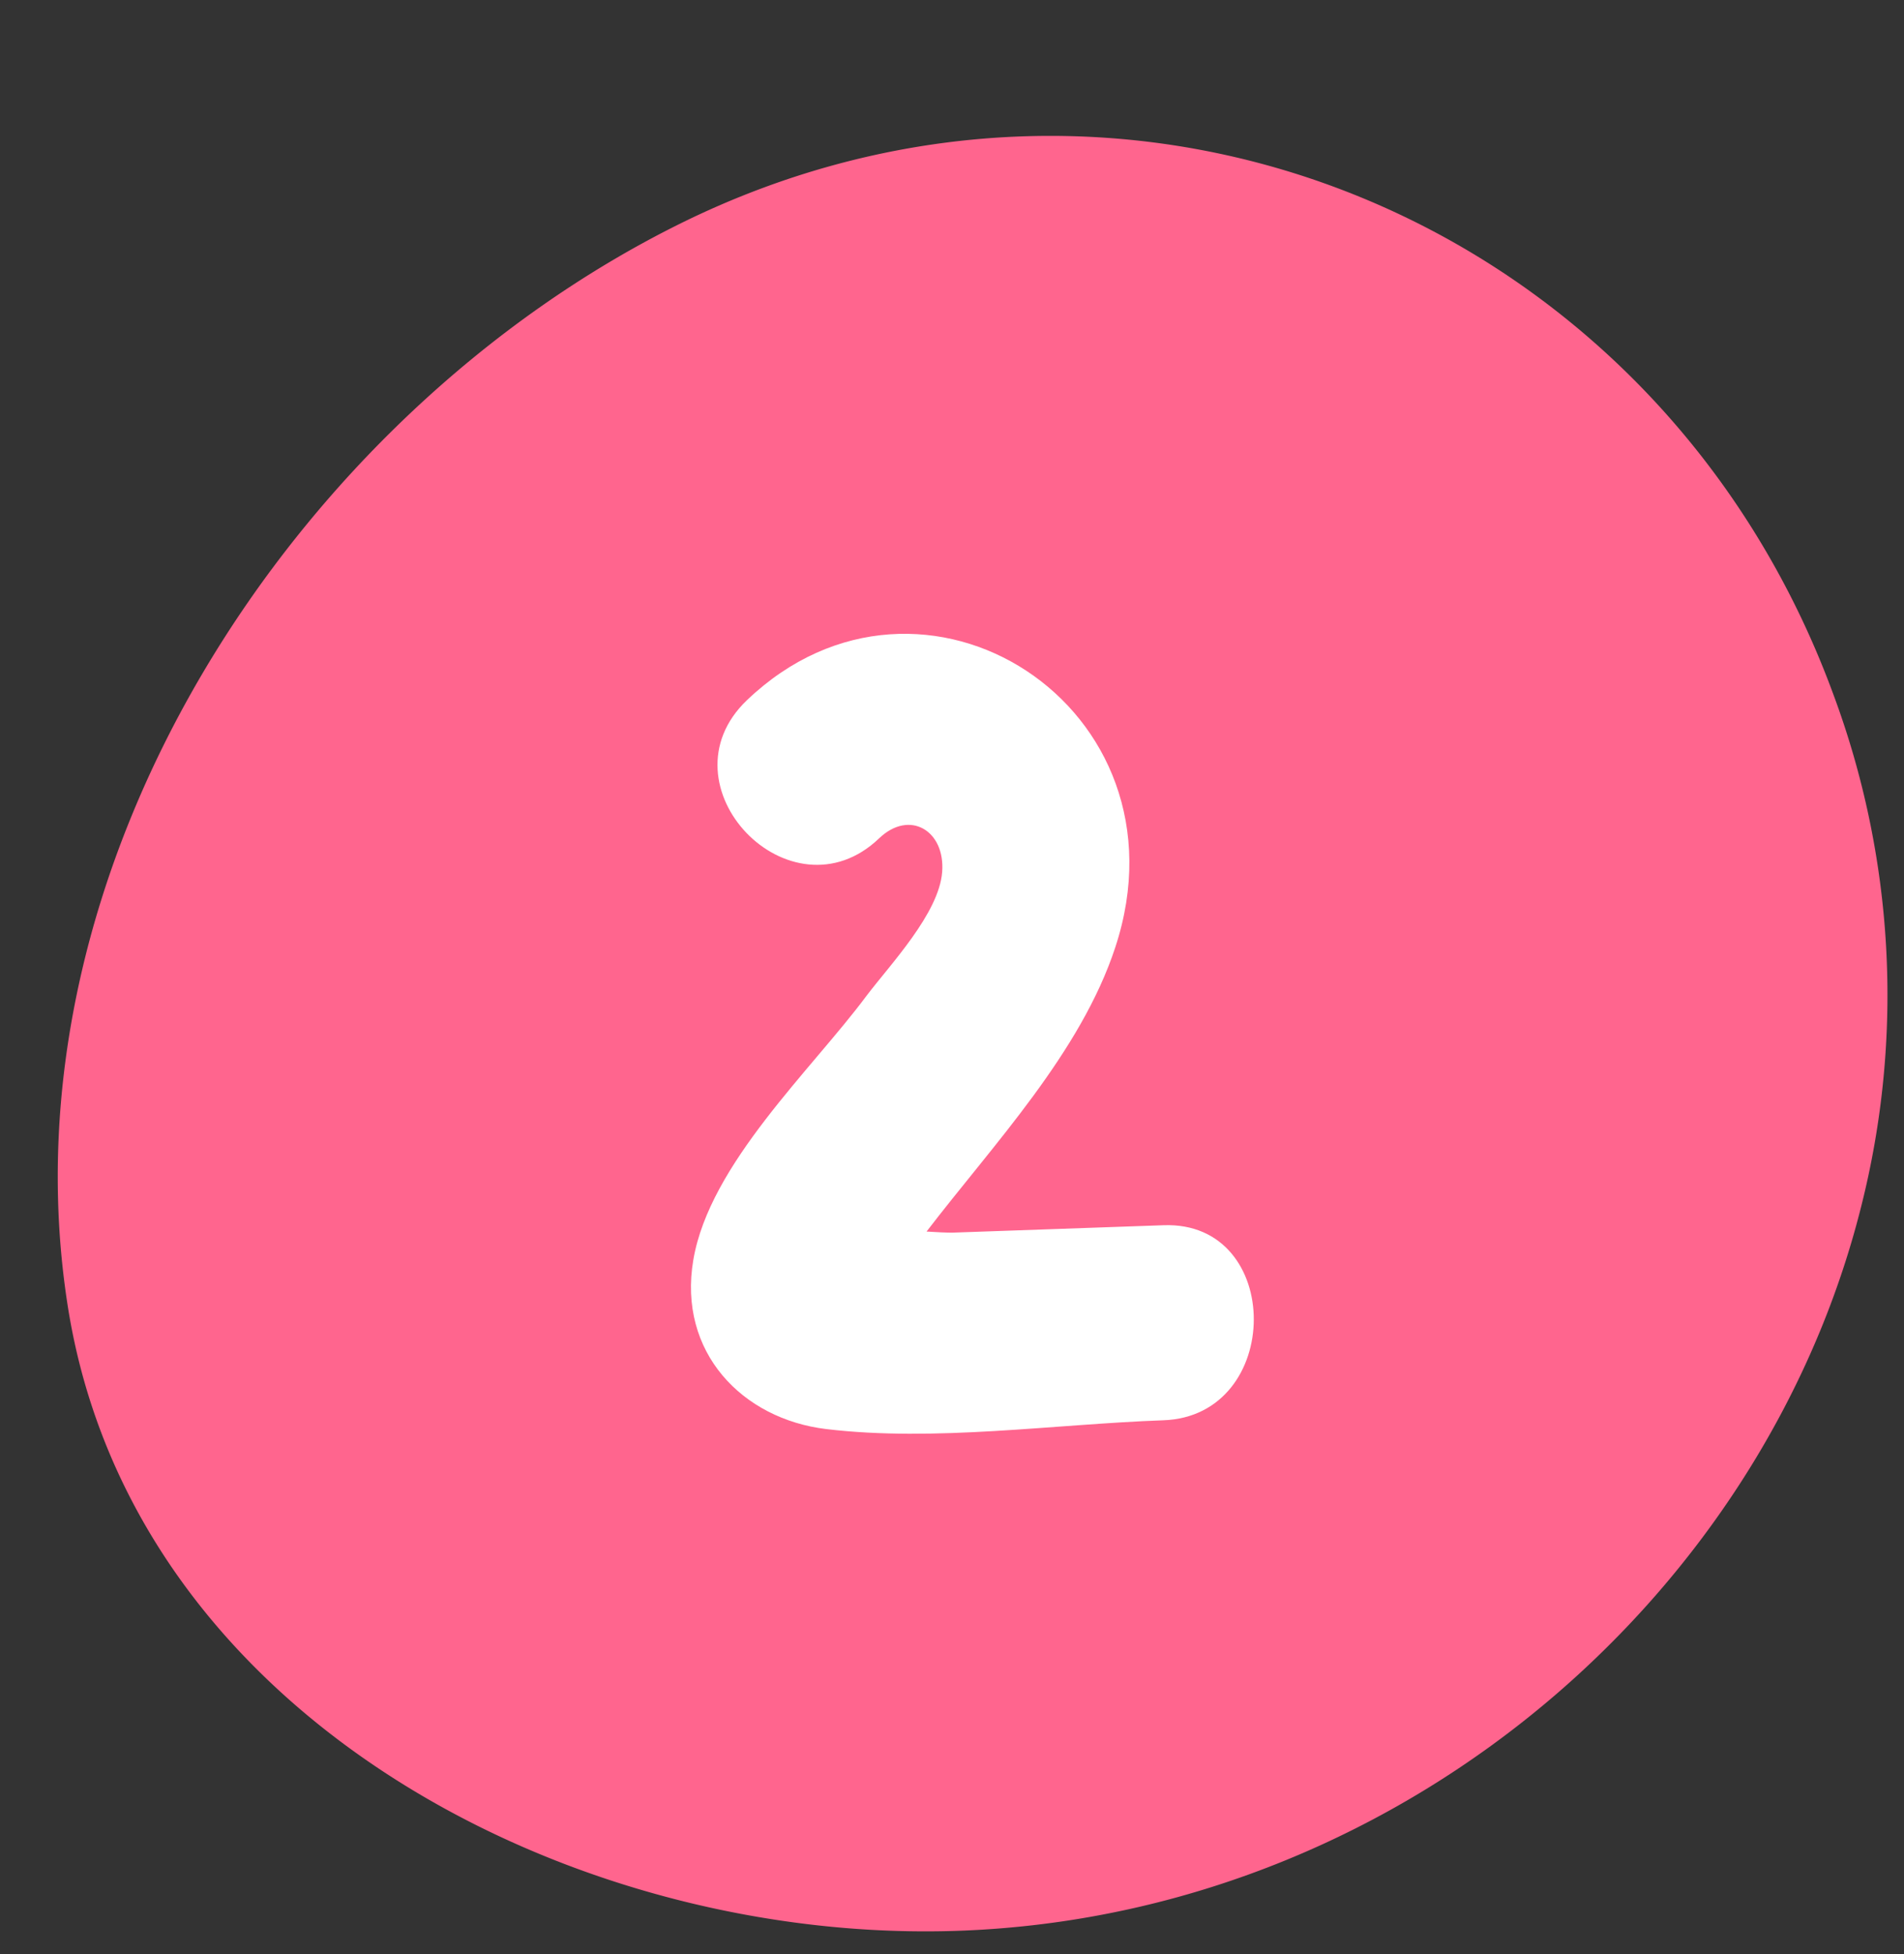 <?xml version="1.0" encoding="UTF-8" standalone="no"?><svg xmlns="http://www.w3.org/2000/svg" xmlns:xlink="http://www.w3.org/1999/xlink" fill="#000000" height="284.1" preserveAspectRatio="xMidYMid meet" version="1" viewBox="-8.4 -19.8 276.9 284.1" width="276.9" zoomAndPan="magnify"><rect x="-8.4" y="-19.8" width="276.9" height="284.1" fill="#333333" stroke="none"/><g data-name="Layer 2"><g data-name="Layer 1"><g id="change1_1"><path d="M262.24,155.75c-14.16,56.2-65.8,101.2-127.64,105C77.52,264.32,10.84,231,1.41,169.82c-9.82-63.68,32.93-129.17,88.89-157,65.61-32.58,142.31-.86,167.8,68A125.45,125.45,0,0,1,262.24,155.75Z" fill="#ff658e"/></g><g id="change2_1"><path d="M160.83,158.34l-30.76,1.08c-.87,0-2.22-.06-3.72-.16,9.75-12.72,22.42-26,27.46-41.36C165.27,83,125.72,57.65,100.23,82c-12.94,12.37,6.34,32.41,19.23,20.08,4.43-4.23,9.62-1.11,9.16,4.9s-7.51,13.4-11,18c-8,10.77-22.82,24.45-25.19,38.4-2.29,13.45,7.15,23.14,19.34,24.6,15.83,1.89,33.09-.71,49-1.28C178.28,186.11,178.36,157.71,160.83,158.34Z" fill="#ffffff"/></g></g></g></svg>